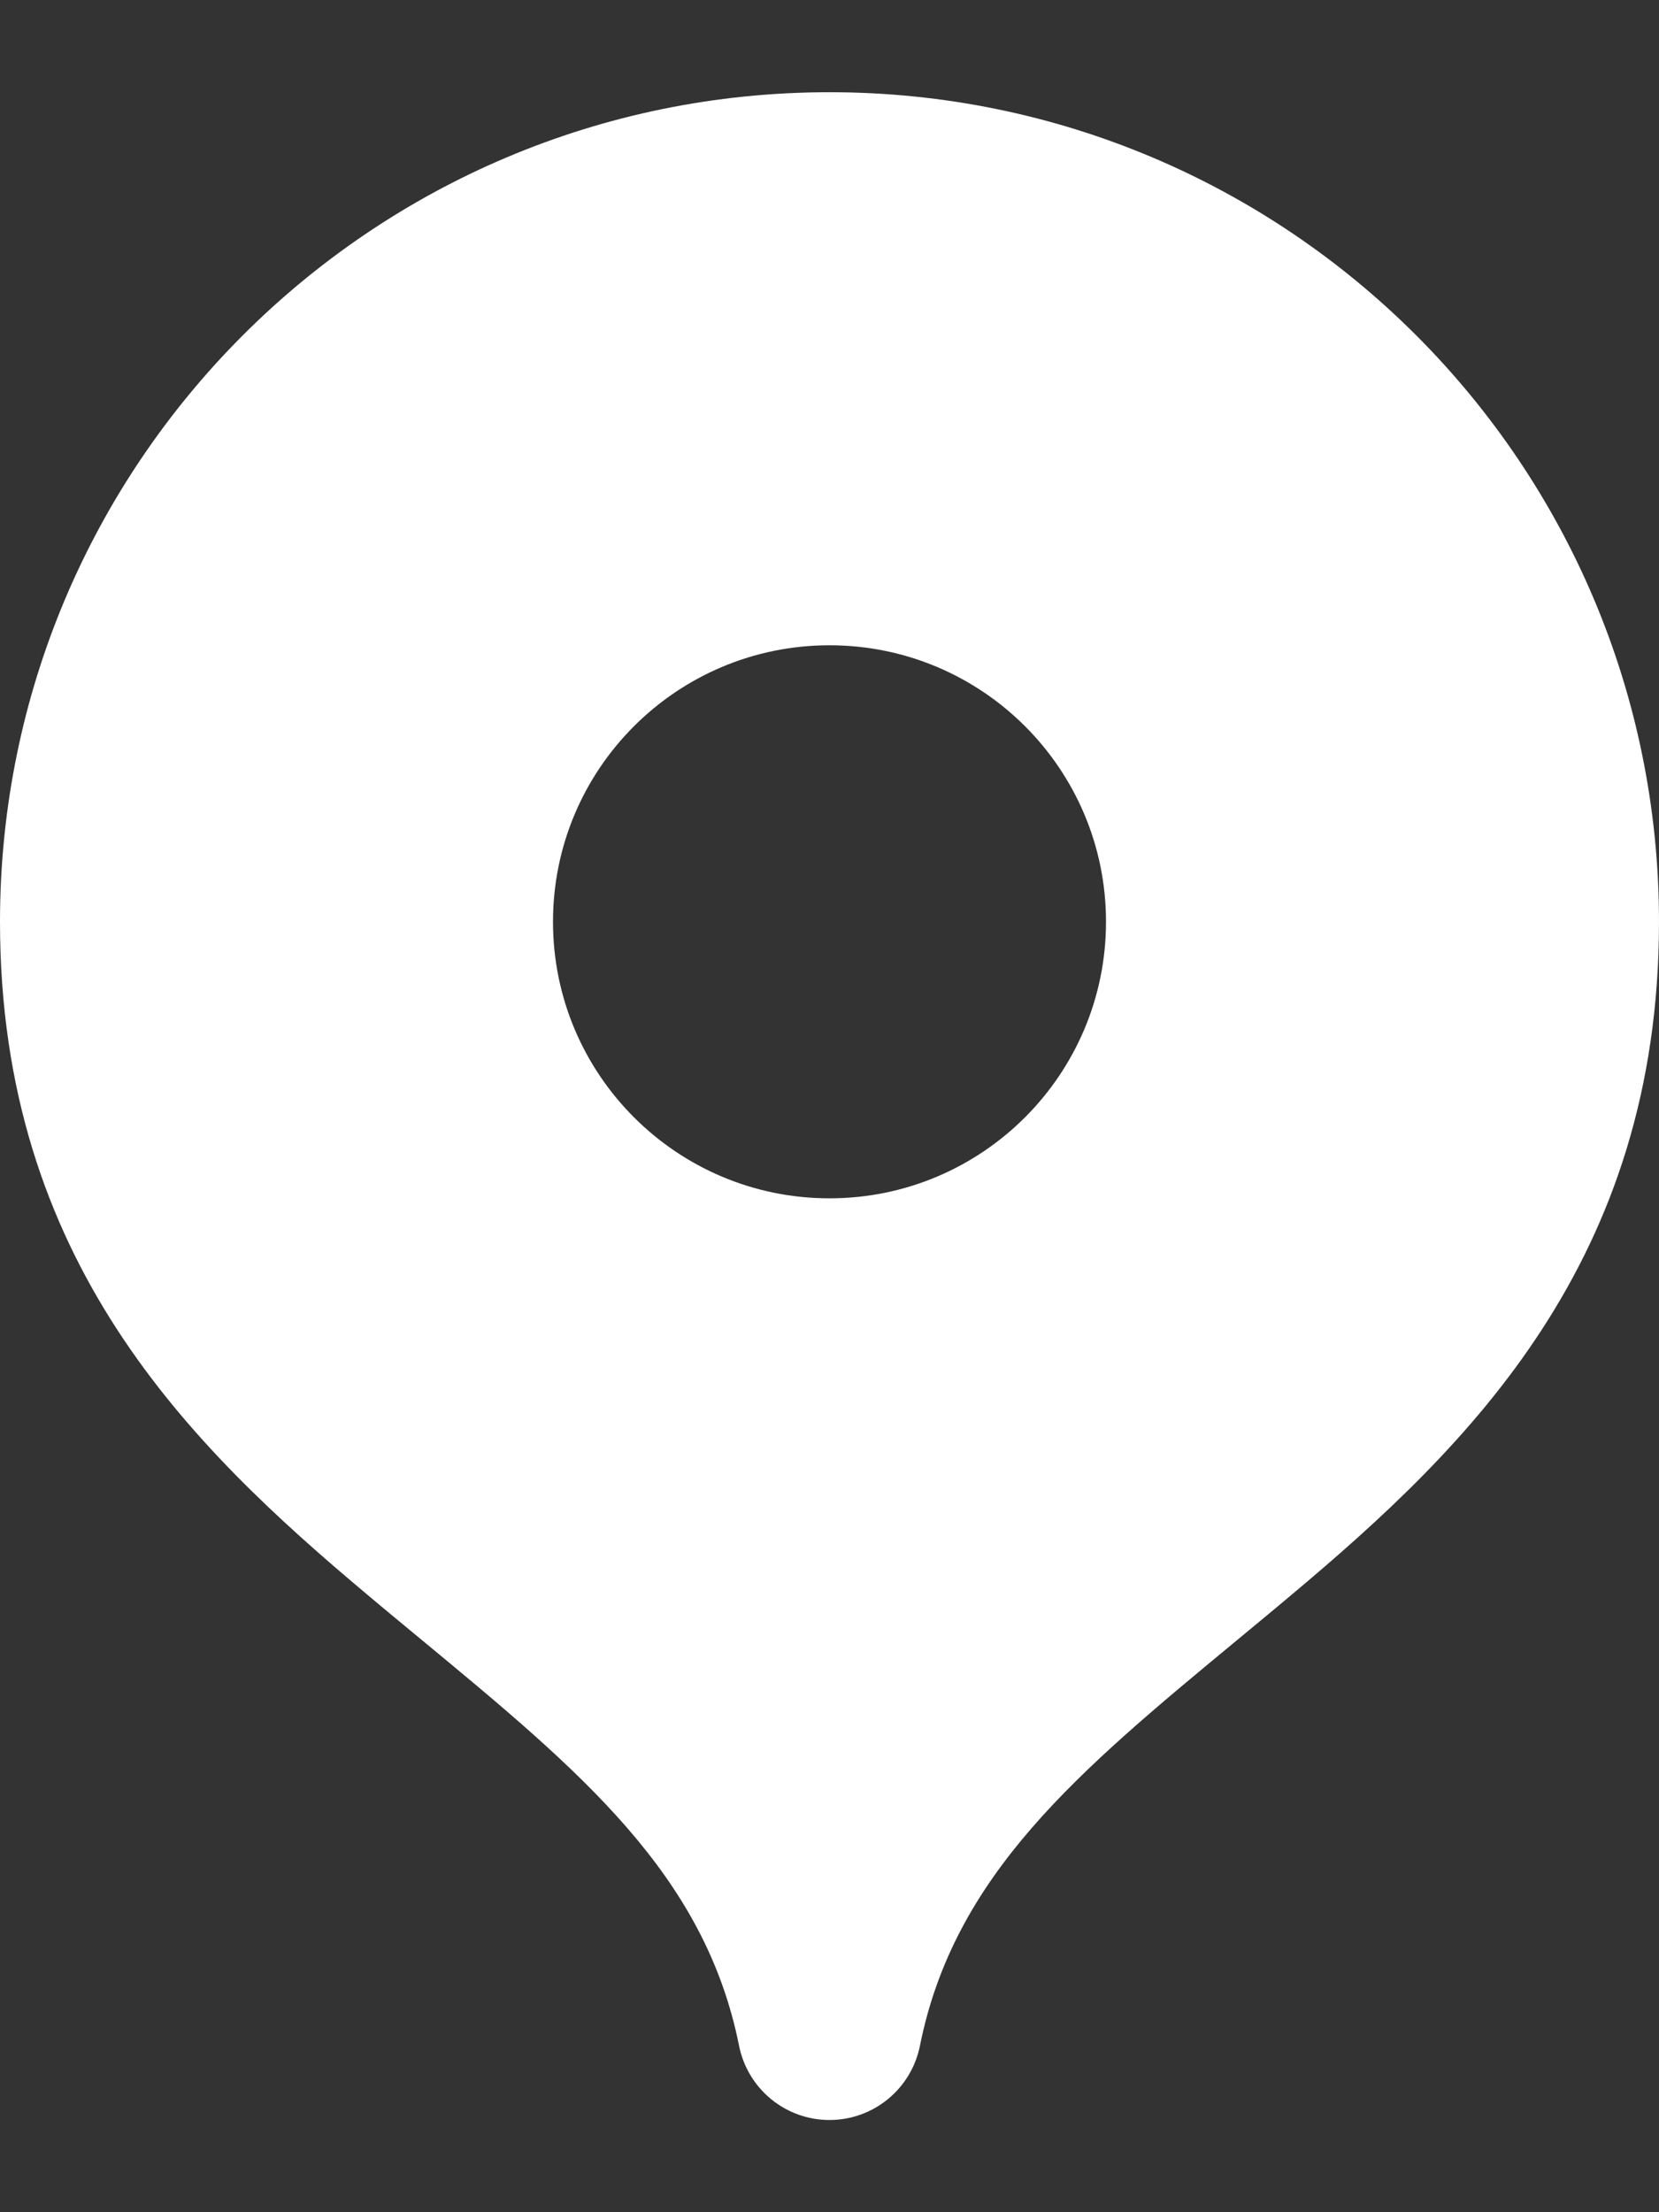 <svg width="12" height="16" viewBox="0 0 12 16" fill="none" xmlns="http://www.w3.org/2000/svg">
<rect x="0" y="0" width="12" height="16" fill="#333333" stroke="none"/>
<path fill-rule="evenodd" clip-rule="evenodd" d="M0 6.667C0 3.353 2.686 0.667 6 0.667C9.314 0.667 12 3.353 12 6.667C12 9.119 10.626 10.457 9.345 11.532C9.21 11.646 9.077 11.755 8.947 11.863C7.8 12.812 6.902 13.556 6.654 14.797C6.591 15.109 6.318 15.333 6 15.333C5.682 15.333 5.409 15.109 5.346 14.797C5.098 13.556 4.2 12.812 3.053 11.863C2.923 11.755 2.79 11.646 2.655 11.532C1.374 10.457 0 9.119 0 6.667ZM8 6.667C8 7.771 7.105 8.667 6 8.667C4.895 8.667 4 7.771 4 6.667C4 5.562 4.895 4.667 6 4.667C7.105 4.667 8 5.562 8 6.667Z" fill="white"/>
</svg>
